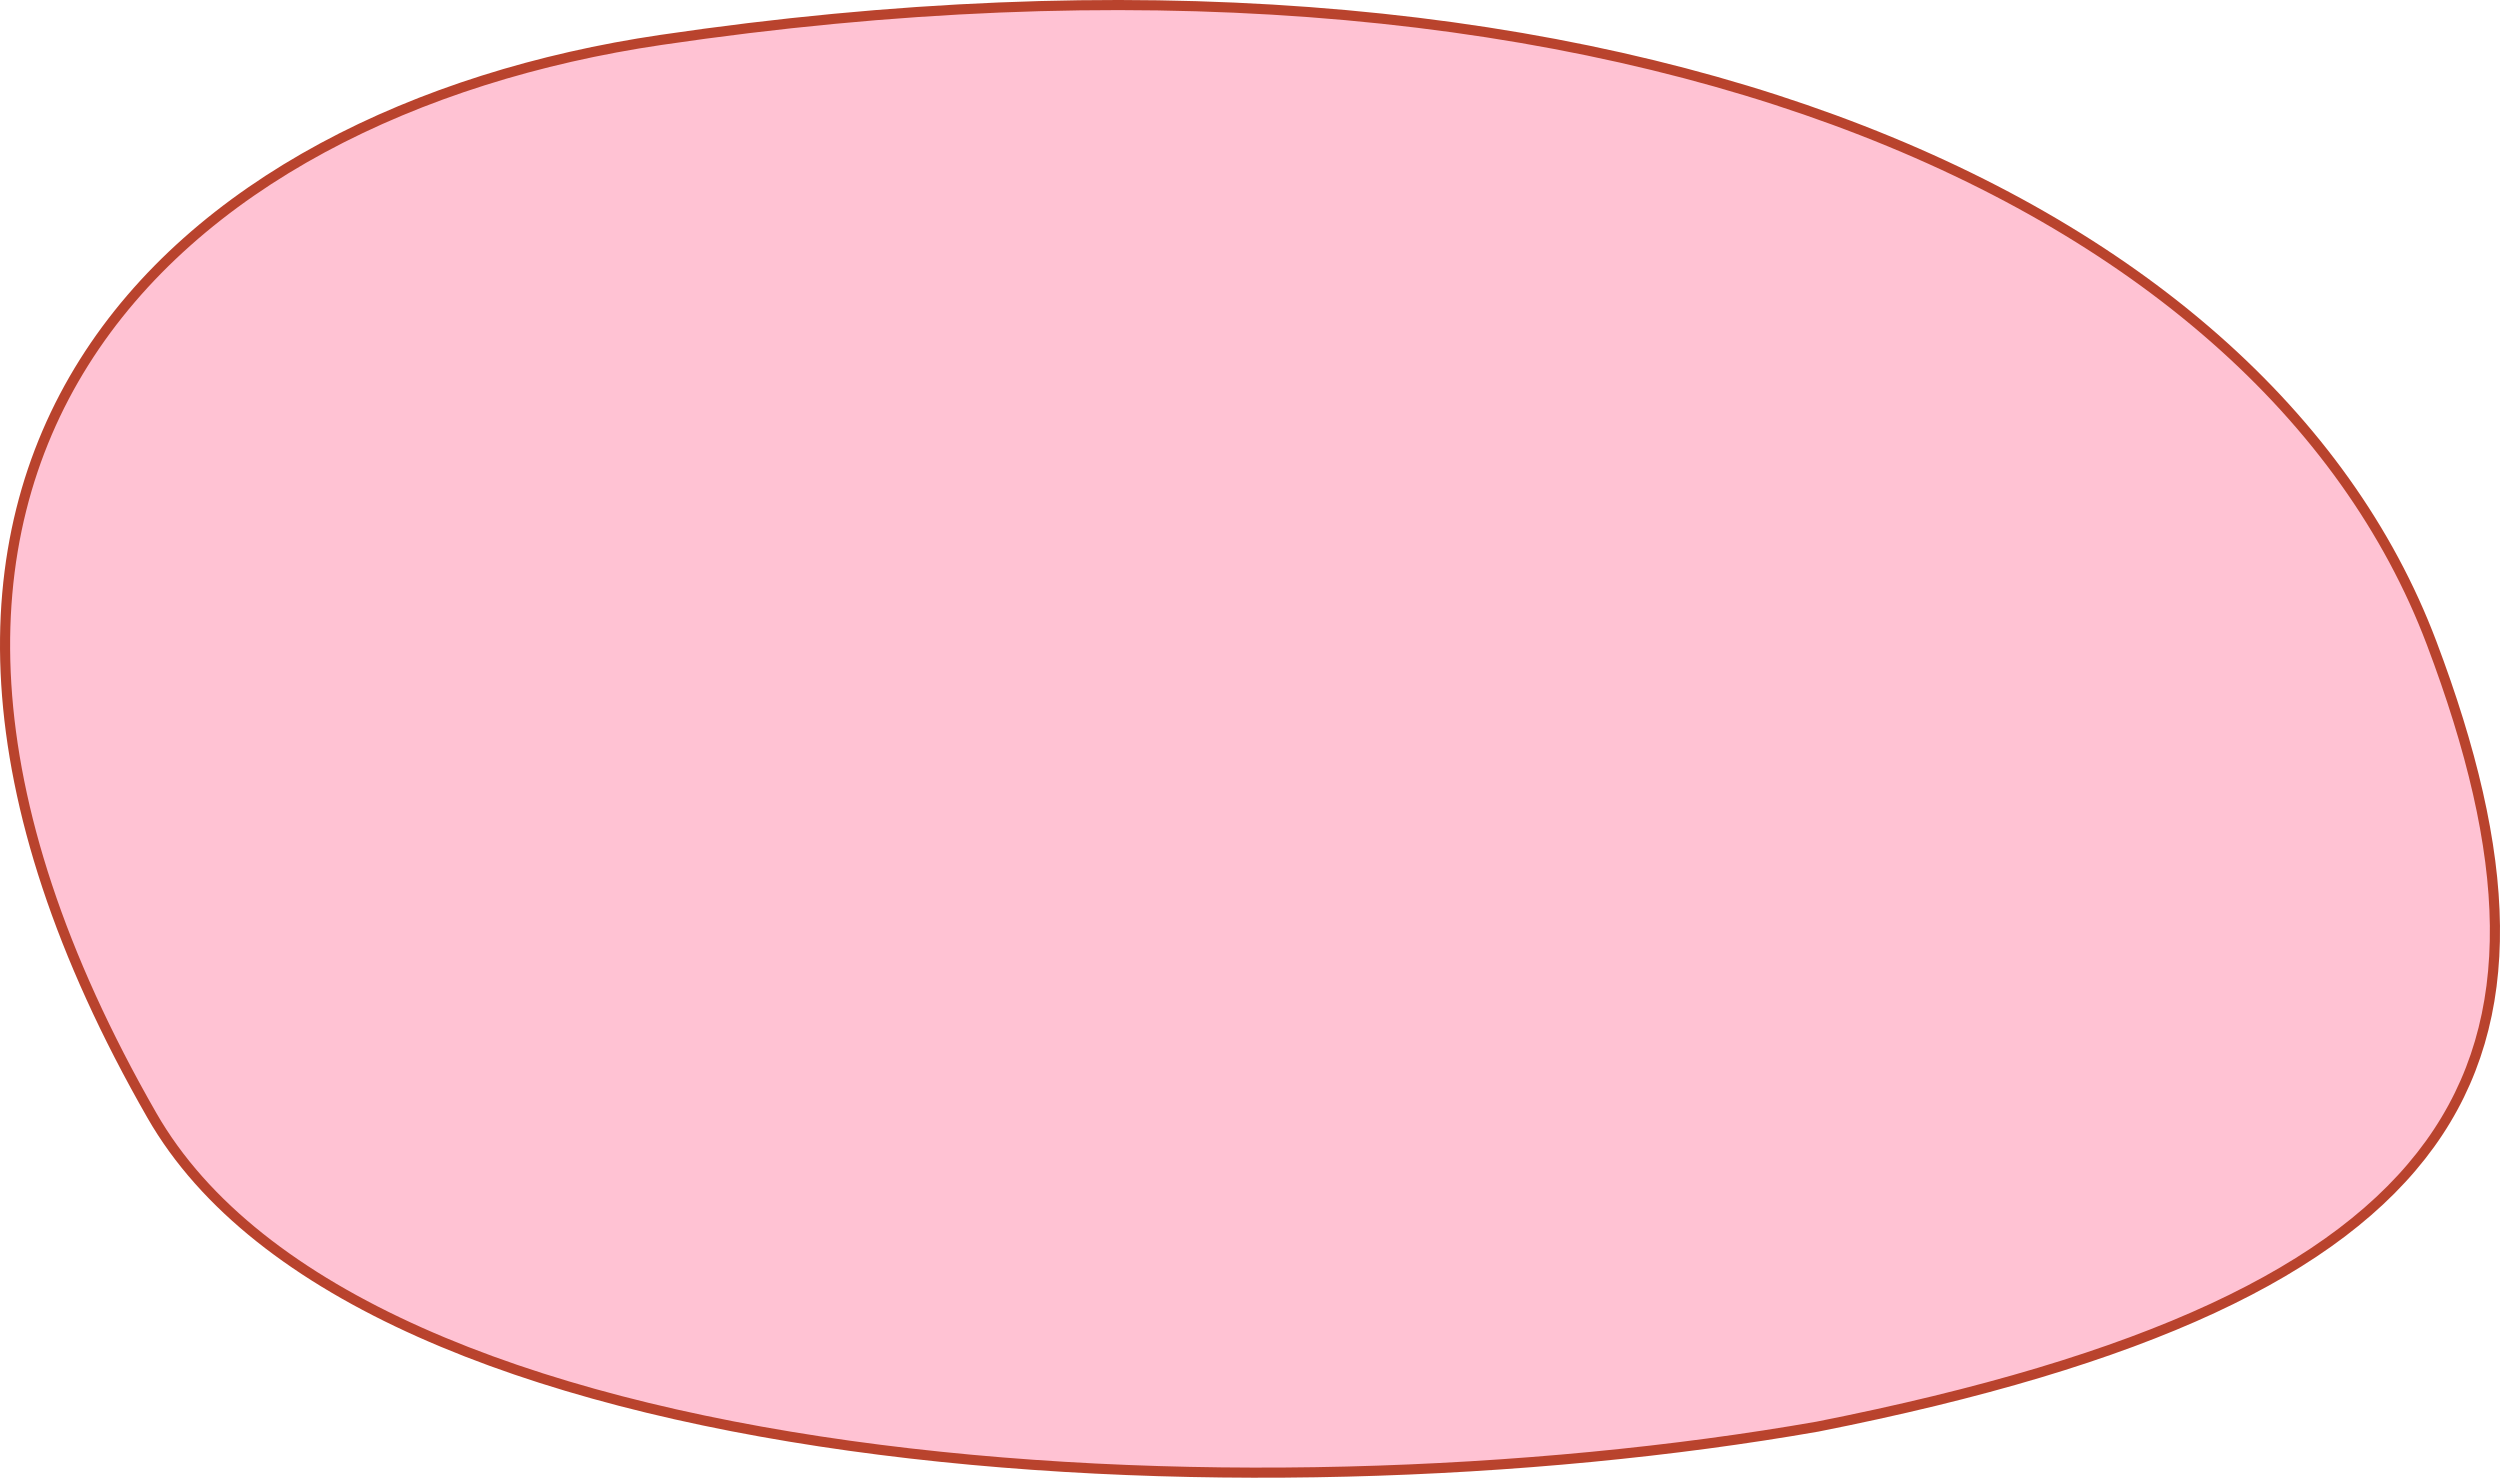 <?xml version="1.0" encoding="UTF-8"?> <svg xmlns="http://www.w3.org/2000/svg" width="247" height="146" viewBox="0 0 247 146" fill="none"> <path d="M15.004 110.199C20.16 119.199 29.471 126.259 41.48 131.623C53.485 136.985 68.143 140.634 83.927 142.839C115.493 147.249 151.484 145.873 179.577 140.949C212.012 134.52 231.067 125.529 240.078 113.031C249.057 100.577 248.165 84.479 240.233 63.504C231.789 41.177 211.243 22.868 181.189 11.845C151.137 0.823 111.613 -2.897 65.309 3.943C41.092 7.52 19.386 18.16 8.299 35.811C-2.766 53.425 -3.346 78.174 15.004 110.199Z" fill="#FFC2D3" stroke="#B9432D"></path> </svg> 